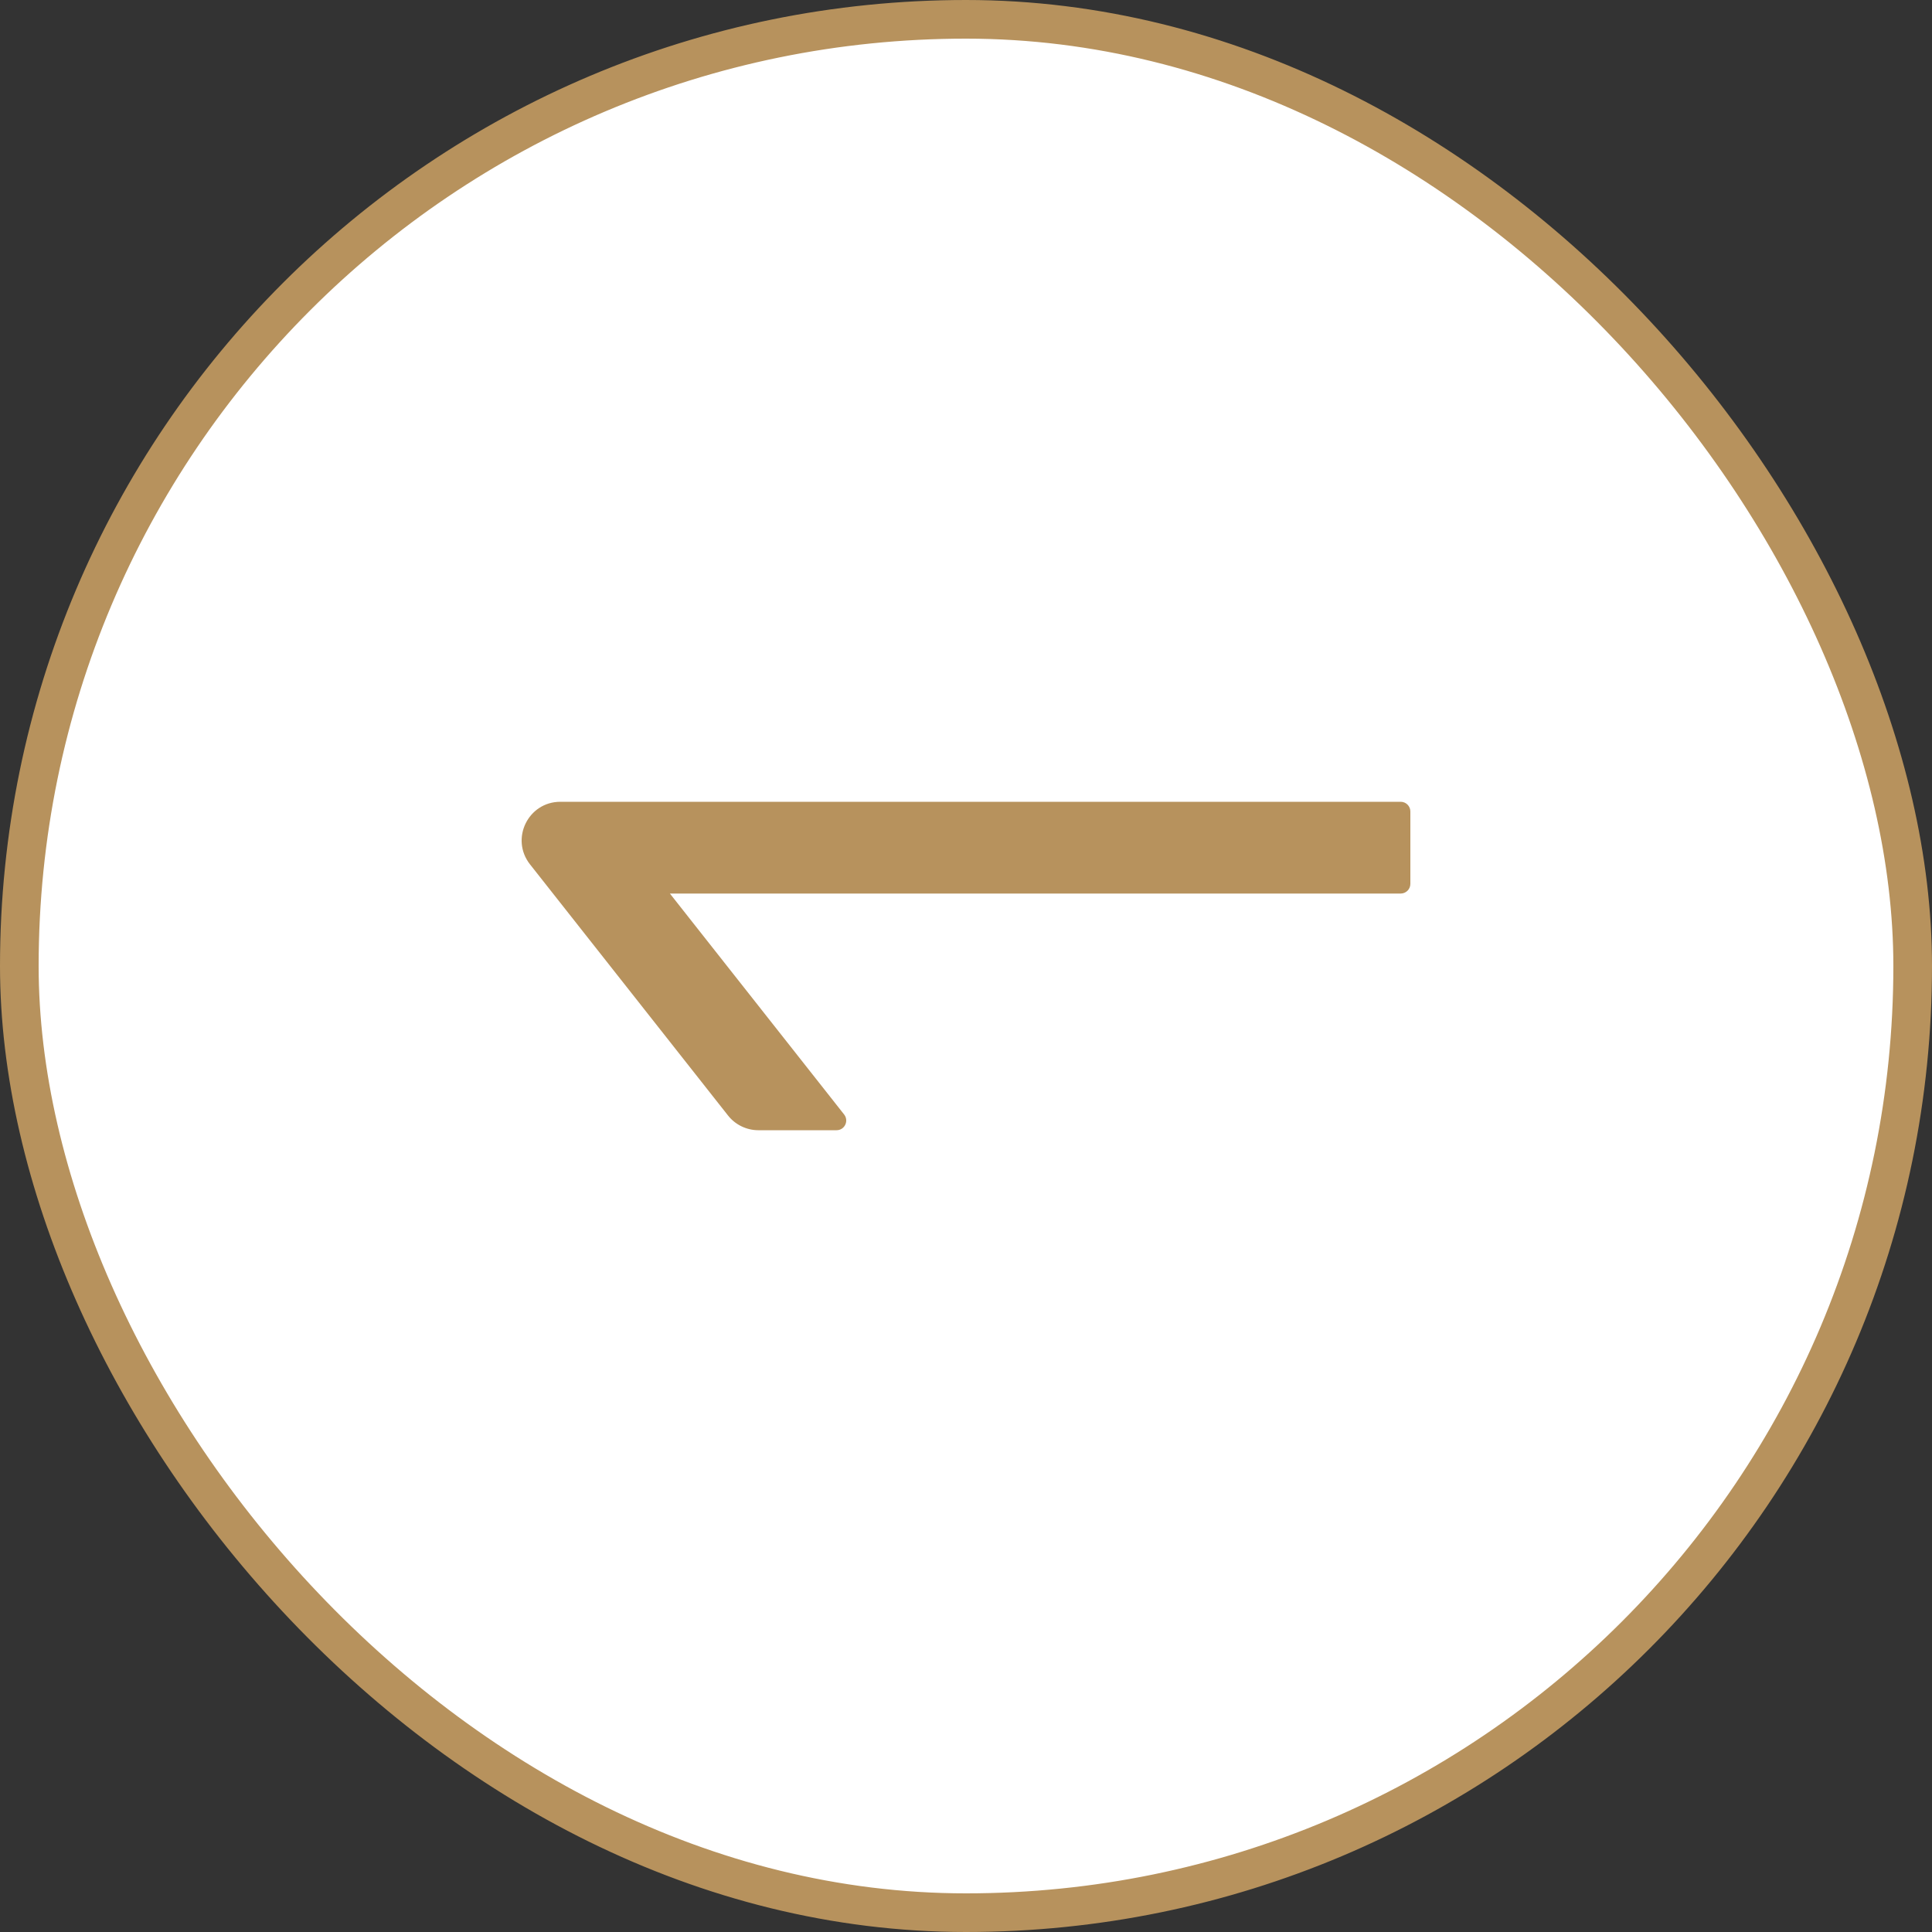 <svg width="50" height="50" viewBox="0 0 50 50" fill="none" xmlns="http://www.w3.org/2000/svg">
<rect x="0" y="0" width="50" height="50" fill="#333333" stroke="none"/>
<rect x="49.5" y="49.5" width="49" height="49" rx="24.5" transform="rotate(180 49.5 49.5)" fill="white"/>
<rect x="49.5" y="49.5" width="49" height="49" rx="24.5" transform="rotate(180 49.5 49.5)" stroke="#B7925D"/>
<path d="M13.716 22.369L18.841 28.869C18.934 28.987 19.053 29.083 19.189 29.149C19.325 29.215 19.474 29.25 19.625 29.25H21.65C21.859 29.25 21.975 29.009 21.847 28.844L17.337 23.125H36.25C36.388 23.125 36.5 23.012 36.5 22.875V21C36.5 20.863 36.388 20.75 36.25 20.75H14.503C13.666 20.75 13.2 21.712 13.716 22.369Z" fill="#B7925D"/>
</svg>
